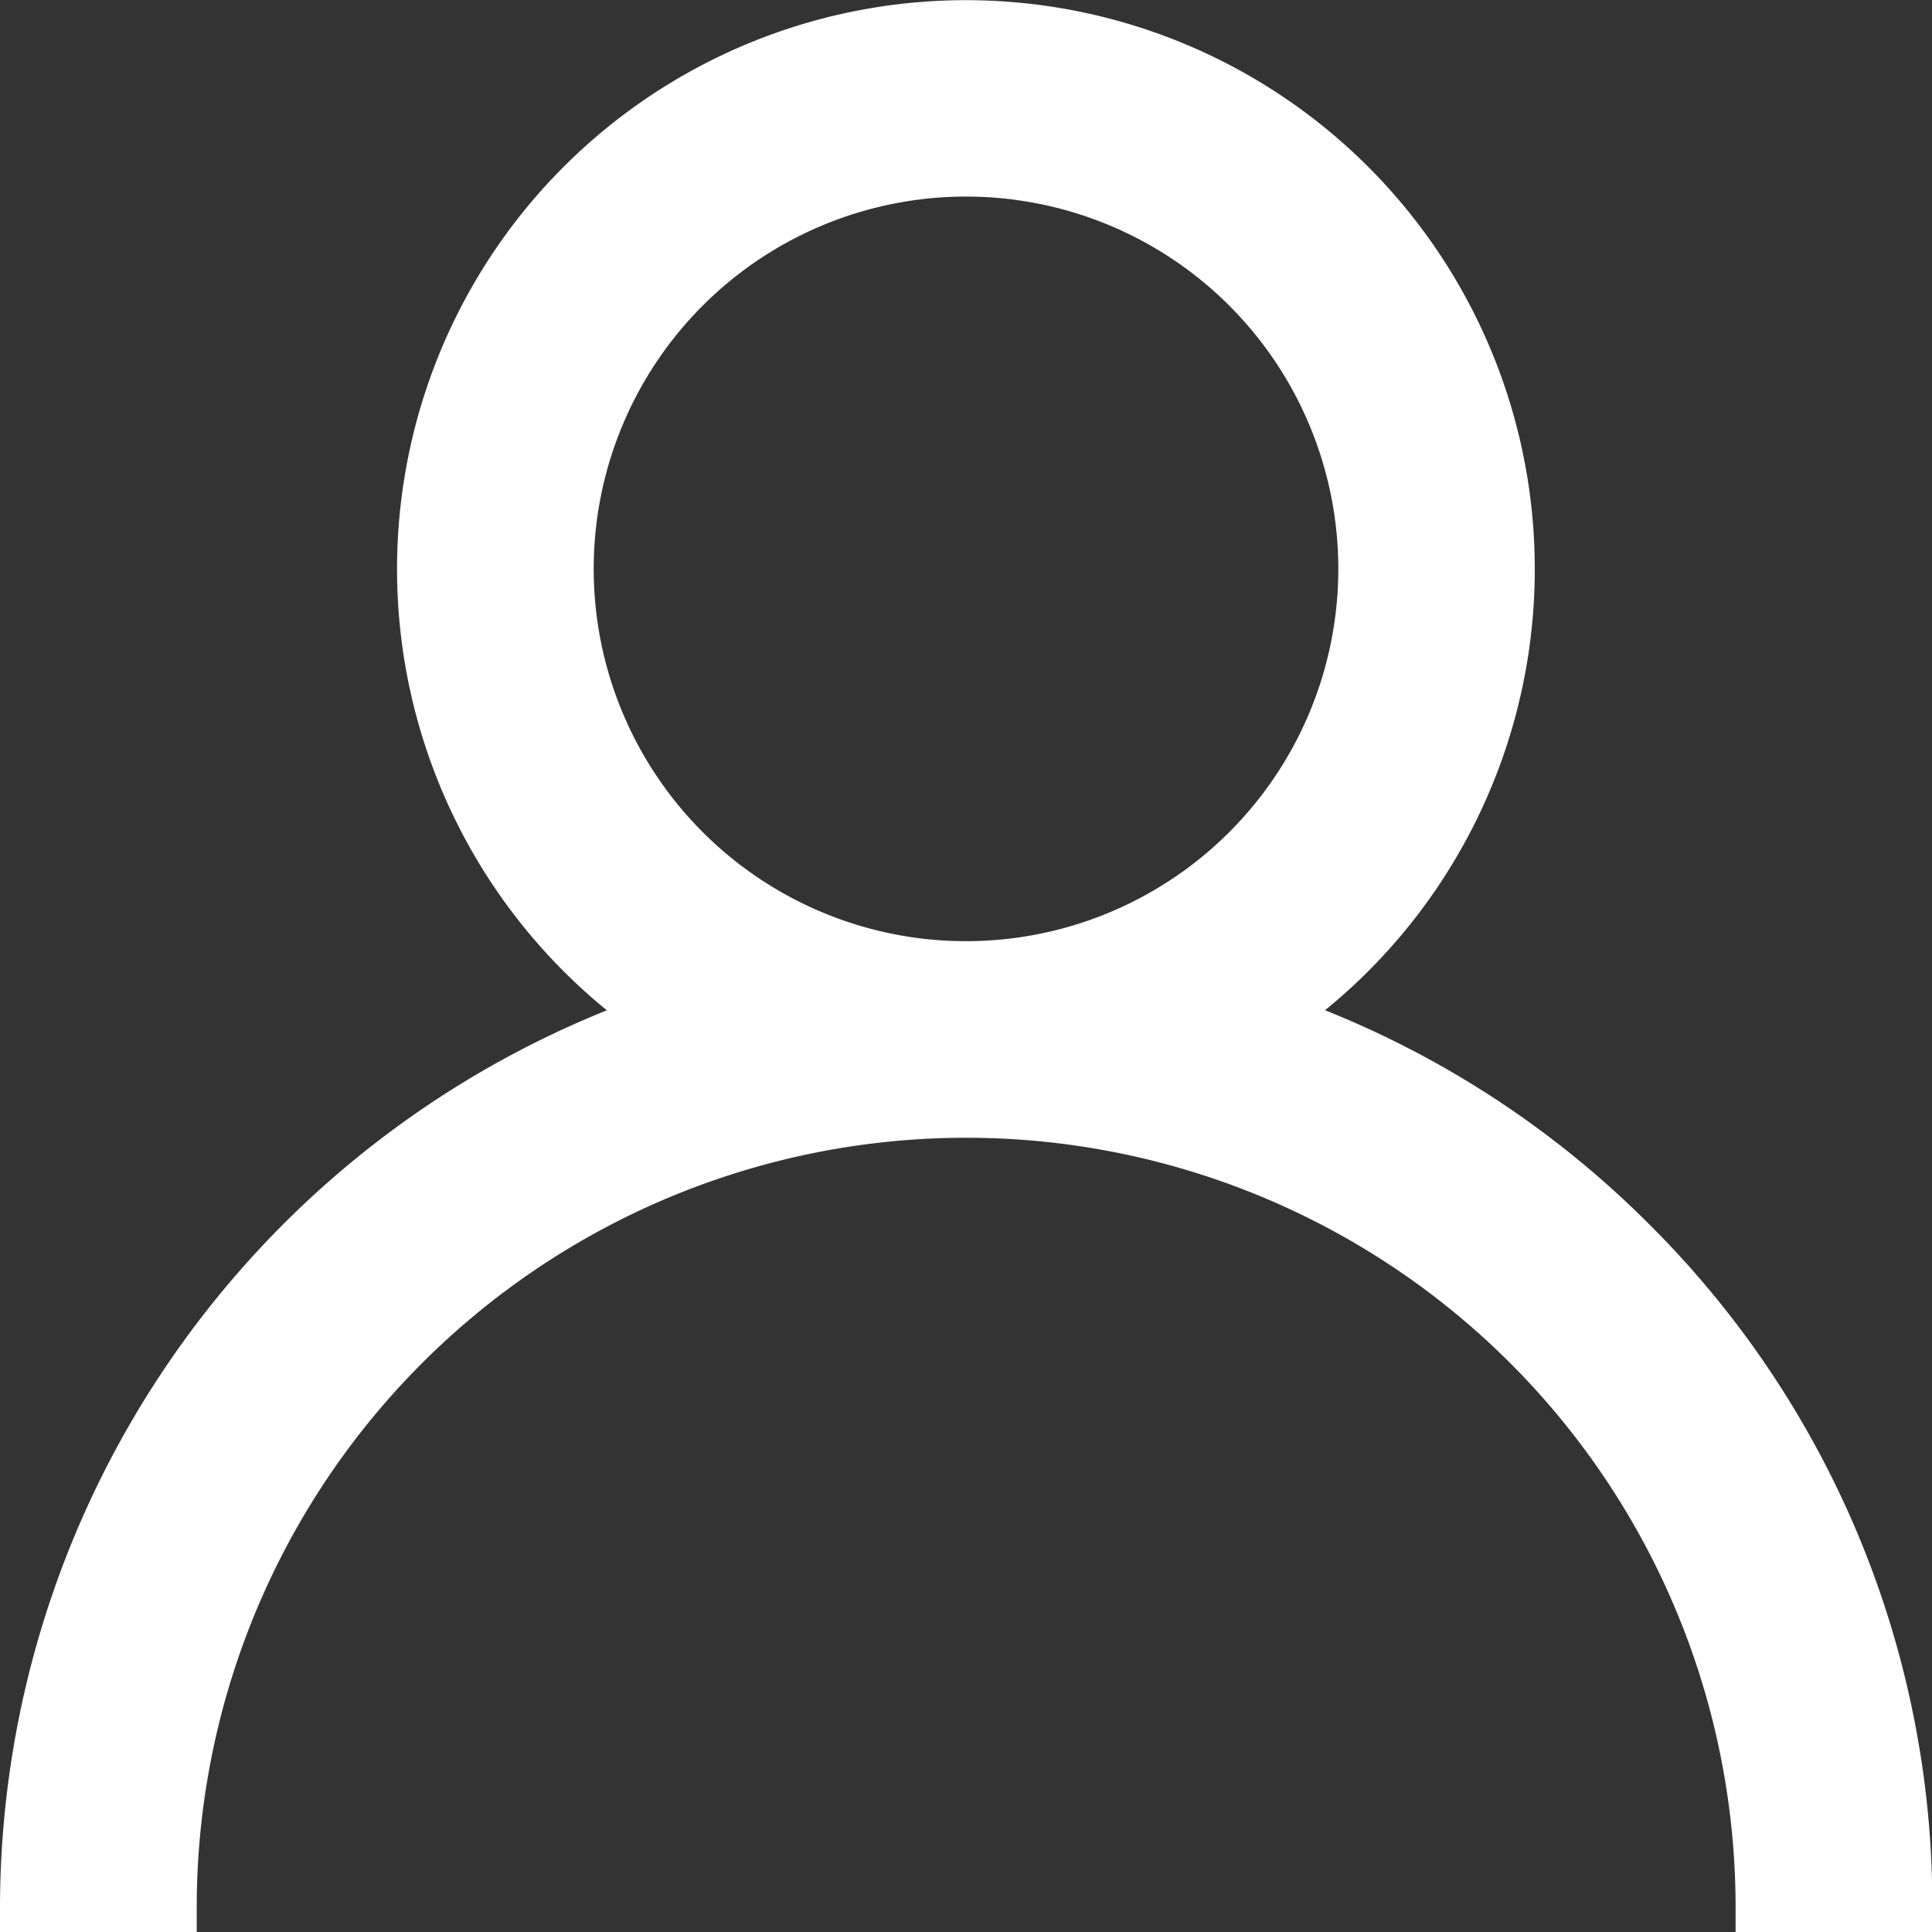 <svg xmlns="http://www.w3.org/2000/svg" width="11.676" height="11.676" viewBox="0 0 11.676 11.676">
  <rect x="0" y="0" width="11.676" height="11.676" fill="#333333" stroke="none"/>
  <g id="user_1_" data-name="user (1)" transform="translate(0.15 0.15)">
    <g id="Group_869" data-name="Group 869" transform="translate(0)">
      <path id="Path_163" data-name="Path 163" d="M9.71,7.354A5.666,5.666,0,0,0,7.548,6,3.288,3.288,0,1,0,3.827,6,5.7,5.7,0,0,0,0,11.376H.889a4.8,4.8,0,1,1,9.6,0h.889A5.651,5.651,0,0,0,9.71,7.354ZM5.688,5.688a2.4,2.4,0,1,1,2.4-2.4A2.4,2.4,0,0,1,5.688,5.688Z" transform="translate(0)" fill="#fff" stroke="#fff" stroke-width="0.3"/>
    </g>
  </g>
</svg>
